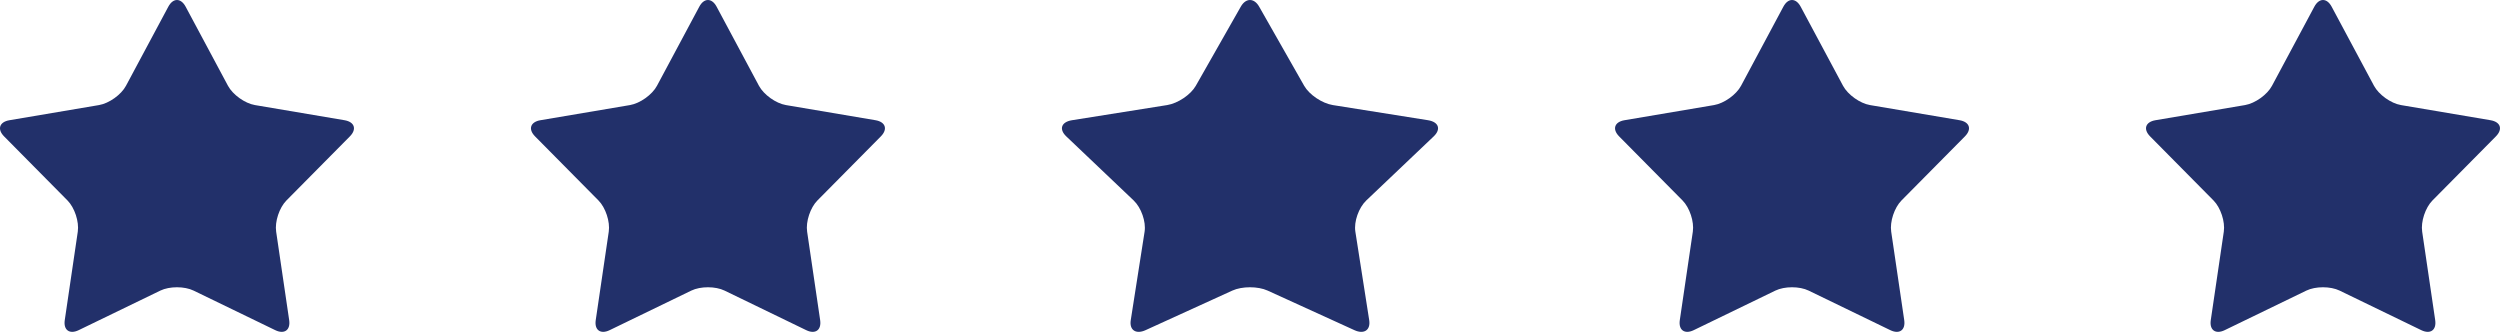 <svg width="113" height="15" viewBox="0 0 113 15" fill="none" xmlns="http://www.w3.org/2000/svg">
<path d="M104.609 0.301C104.824 -0.1 105.175 -0.1 105.39 0.301L107.305 3.878C107.52 4.279 108.067 4.671 108.522 4.749L112.573 5.434C113.028 5.511 113.136 5.84 112.814 6.165L109.946 9.062C109.625 9.387 109.415 10.02 109.482 10.47L110.071 14.471C110.137 14.919 109.853 15.124 109.439 14.922L105.751 13.135C105.337 12.934 104.661 12.934 104.247 13.135L100.559 14.922C100.145 15.124 99.861 14.919 99.927 14.471L100.516 10.47C100.582 10.021 100.373 9.387 100.052 9.062L97.185 6.165C96.863 5.84 96.972 5.511 97.426 5.434L101.477 4.749C101.932 4.671 102.48 4.28 102.694 3.878L104.609 0.301Z" fill="#22306A"/>
<path d="M80.609 0.301C80.823 -0.1 81.175 -0.1 81.39 0.301L83.305 3.878C83.52 4.279 84.067 4.671 84.522 4.749L88.573 5.434C89.028 5.511 89.136 5.84 88.814 6.165L85.946 9.062C85.625 9.387 85.415 10.02 85.482 10.47L86.071 14.471C86.137 14.919 85.853 15.124 85.439 14.922L81.751 13.135C81.337 12.934 80.661 12.934 80.247 13.135L76.559 14.922C76.145 15.124 75.861 14.919 75.927 14.471L76.516 10.47C76.582 10.021 76.373 9.387 76.052 9.062L73.185 6.165C72.863 5.84 72.972 5.511 73.426 5.434L77.477 4.749C77.932 4.671 78.48 4.28 78.695 3.878L80.609 0.301Z" fill="#22306A"/>
<path d="M56.084 0.301C56.312 -0.1 56.686 -0.1 56.914 0.301L58.949 3.878C59.177 4.279 59.758 4.671 60.242 4.749L64.547 5.434C65.03 5.511 65.145 5.84 64.803 6.165L61.755 9.062C61.414 9.387 61.191 10.02 61.262 10.47L61.888 14.471C61.958 14.919 61.656 15.124 61.217 14.922L57.298 13.135C56.858 12.934 56.14 12.934 55.7 13.135L51.782 14.922C51.342 15.124 51.04 14.919 51.11 14.471L51.736 10.47C51.806 10.021 51.583 9.387 51.243 9.062L48.196 6.165C47.854 5.84 47.97 5.511 48.453 5.434L52.757 4.749C53.241 4.671 53.822 4.28 54.05 3.878L56.084 0.301Z" fill="#22306A"/>
<path d="M31.609 0.301C31.823 -0.1 32.175 -0.1 32.39 0.301L34.305 3.878C34.52 4.279 35.067 4.671 35.522 4.749L39.573 5.434C40.028 5.511 40.136 5.84 39.814 6.165L36.946 9.062C36.625 9.387 36.415 10.02 36.482 10.47L37.071 14.471C37.137 14.919 36.853 15.124 36.439 14.922L32.751 13.135C32.337 12.934 31.661 12.934 31.247 13.135L27.559 14.922C27.145 15.124 26.861 14.919 26.927 14.471L27.516 10.47C27.582 10.021 27.373 9.387 27.052 9.062L24.185 6.165C23.863 5.84 23.972 5.511 24.426 5.434L28.477 4.749C28.932 4.671 29.48 4.28 29.695 3.878L31.609 0.301Z" fill="#22306A"/>
<path d="M7.609 0.301C7.824 -0.1 8.175 -0.1 8.39 0.301L10.305 3.878C10.52 4.279 11.067 4.671 11.522 4.749L15.573 5.434C16.028 5.511 16.136 5.84 15.814 6.165L12.946 9.062C12.625 9.387 12.415 10.02 12.482 10.47L13.071 14.471C13.137 14.919 12.853 15.124 12.439 14.922L8.751 13.135C8.337 12.934 7.661 12.934 7.247 13.135L3.559 14.922C3.145 15.124 2.861 14.919 2.927 14.471L3.516 10.47C3.582 10.021 3.373 9.387 3.052 9.062L0.185 6.165C-0.137 5.84 -0.028 5.511 0.426 5.434L4.477 4.749C4.932 4.671 5.48 4.28 5.694 3.878L7.609 0.301Z" fill="#22306A"/>
</svg>
